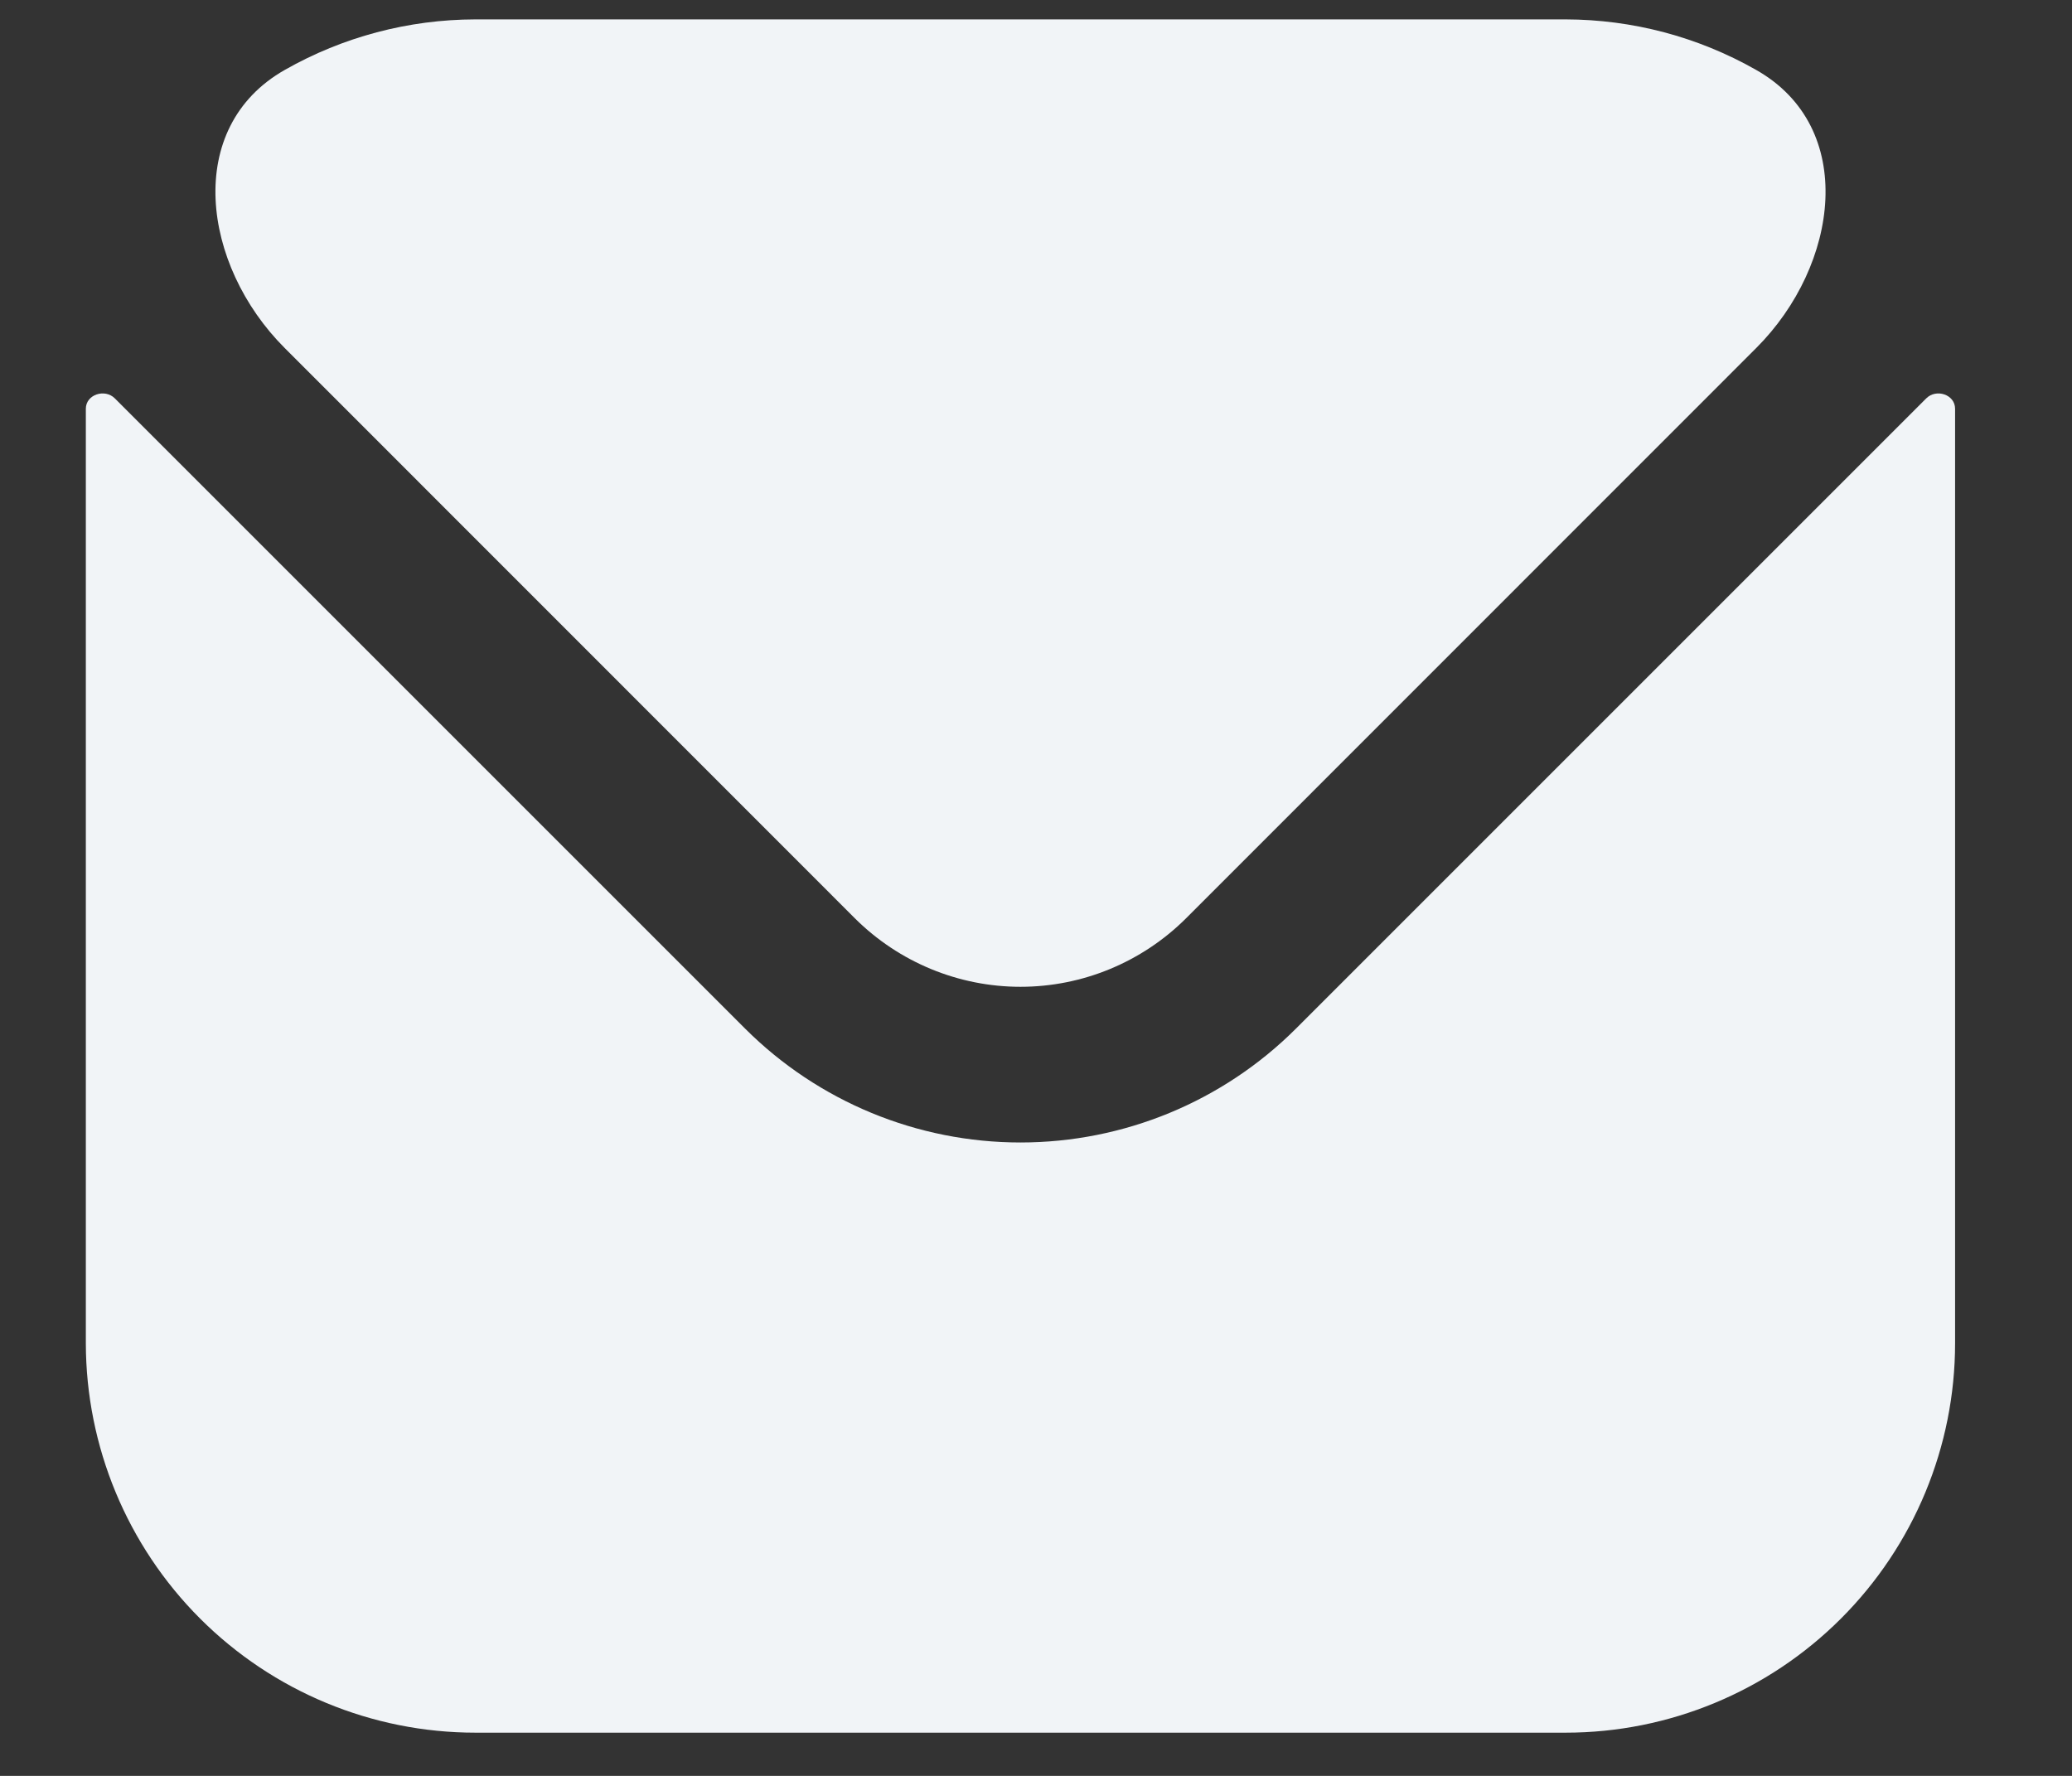 <svg width="14" height="12" viewBox="0 0 14 12" fill="none" xmlns="http://www.w3.org/2000/svg">
<rect x="0" y="0" width="14" height="12" fill="#333333" stroke="none"/>
<path d="M13.21 2.762C13.21 2.666 13.083 2.624 13.015 2.692L8.756 6.951C8.262 7.444 7.593 7.72 6.895 7.72C6.198 7.72 5.529 7.444 5.035 6.951L0.776 2.692C0.708 2.624 0.58 2.666 0.58 2.762V9.077C0.581 9.775 0.859 10.444 1.352 10.937C1.845 11.43 2.514 11.708 3.212 11.708H10.579C11.277 11.708 11.946 11.43 12.439 10.937C12.932 10.444 13.21 9.775 13.21 9.077V2.762Z" fill="#F1F4F7"/>
<path d="M8.012 6.207L11.867 2.351C12.426 1.792 12.553 0.861 11.865 0.472C11.473 0.249 11.03 0.132 10.579 0.131H3.211C2.76 0.132 2.317 0.249 1.925 0.472C1.238 0.861 1.364 1.792 1.923 2.351L5.778 6.207C6.075 6.502 6.477 6.668 6.895 6.668C7.314 6.668 7.715 6.502 8.012 6.207Z" fill="#F1F4F7"/>
</svg>
